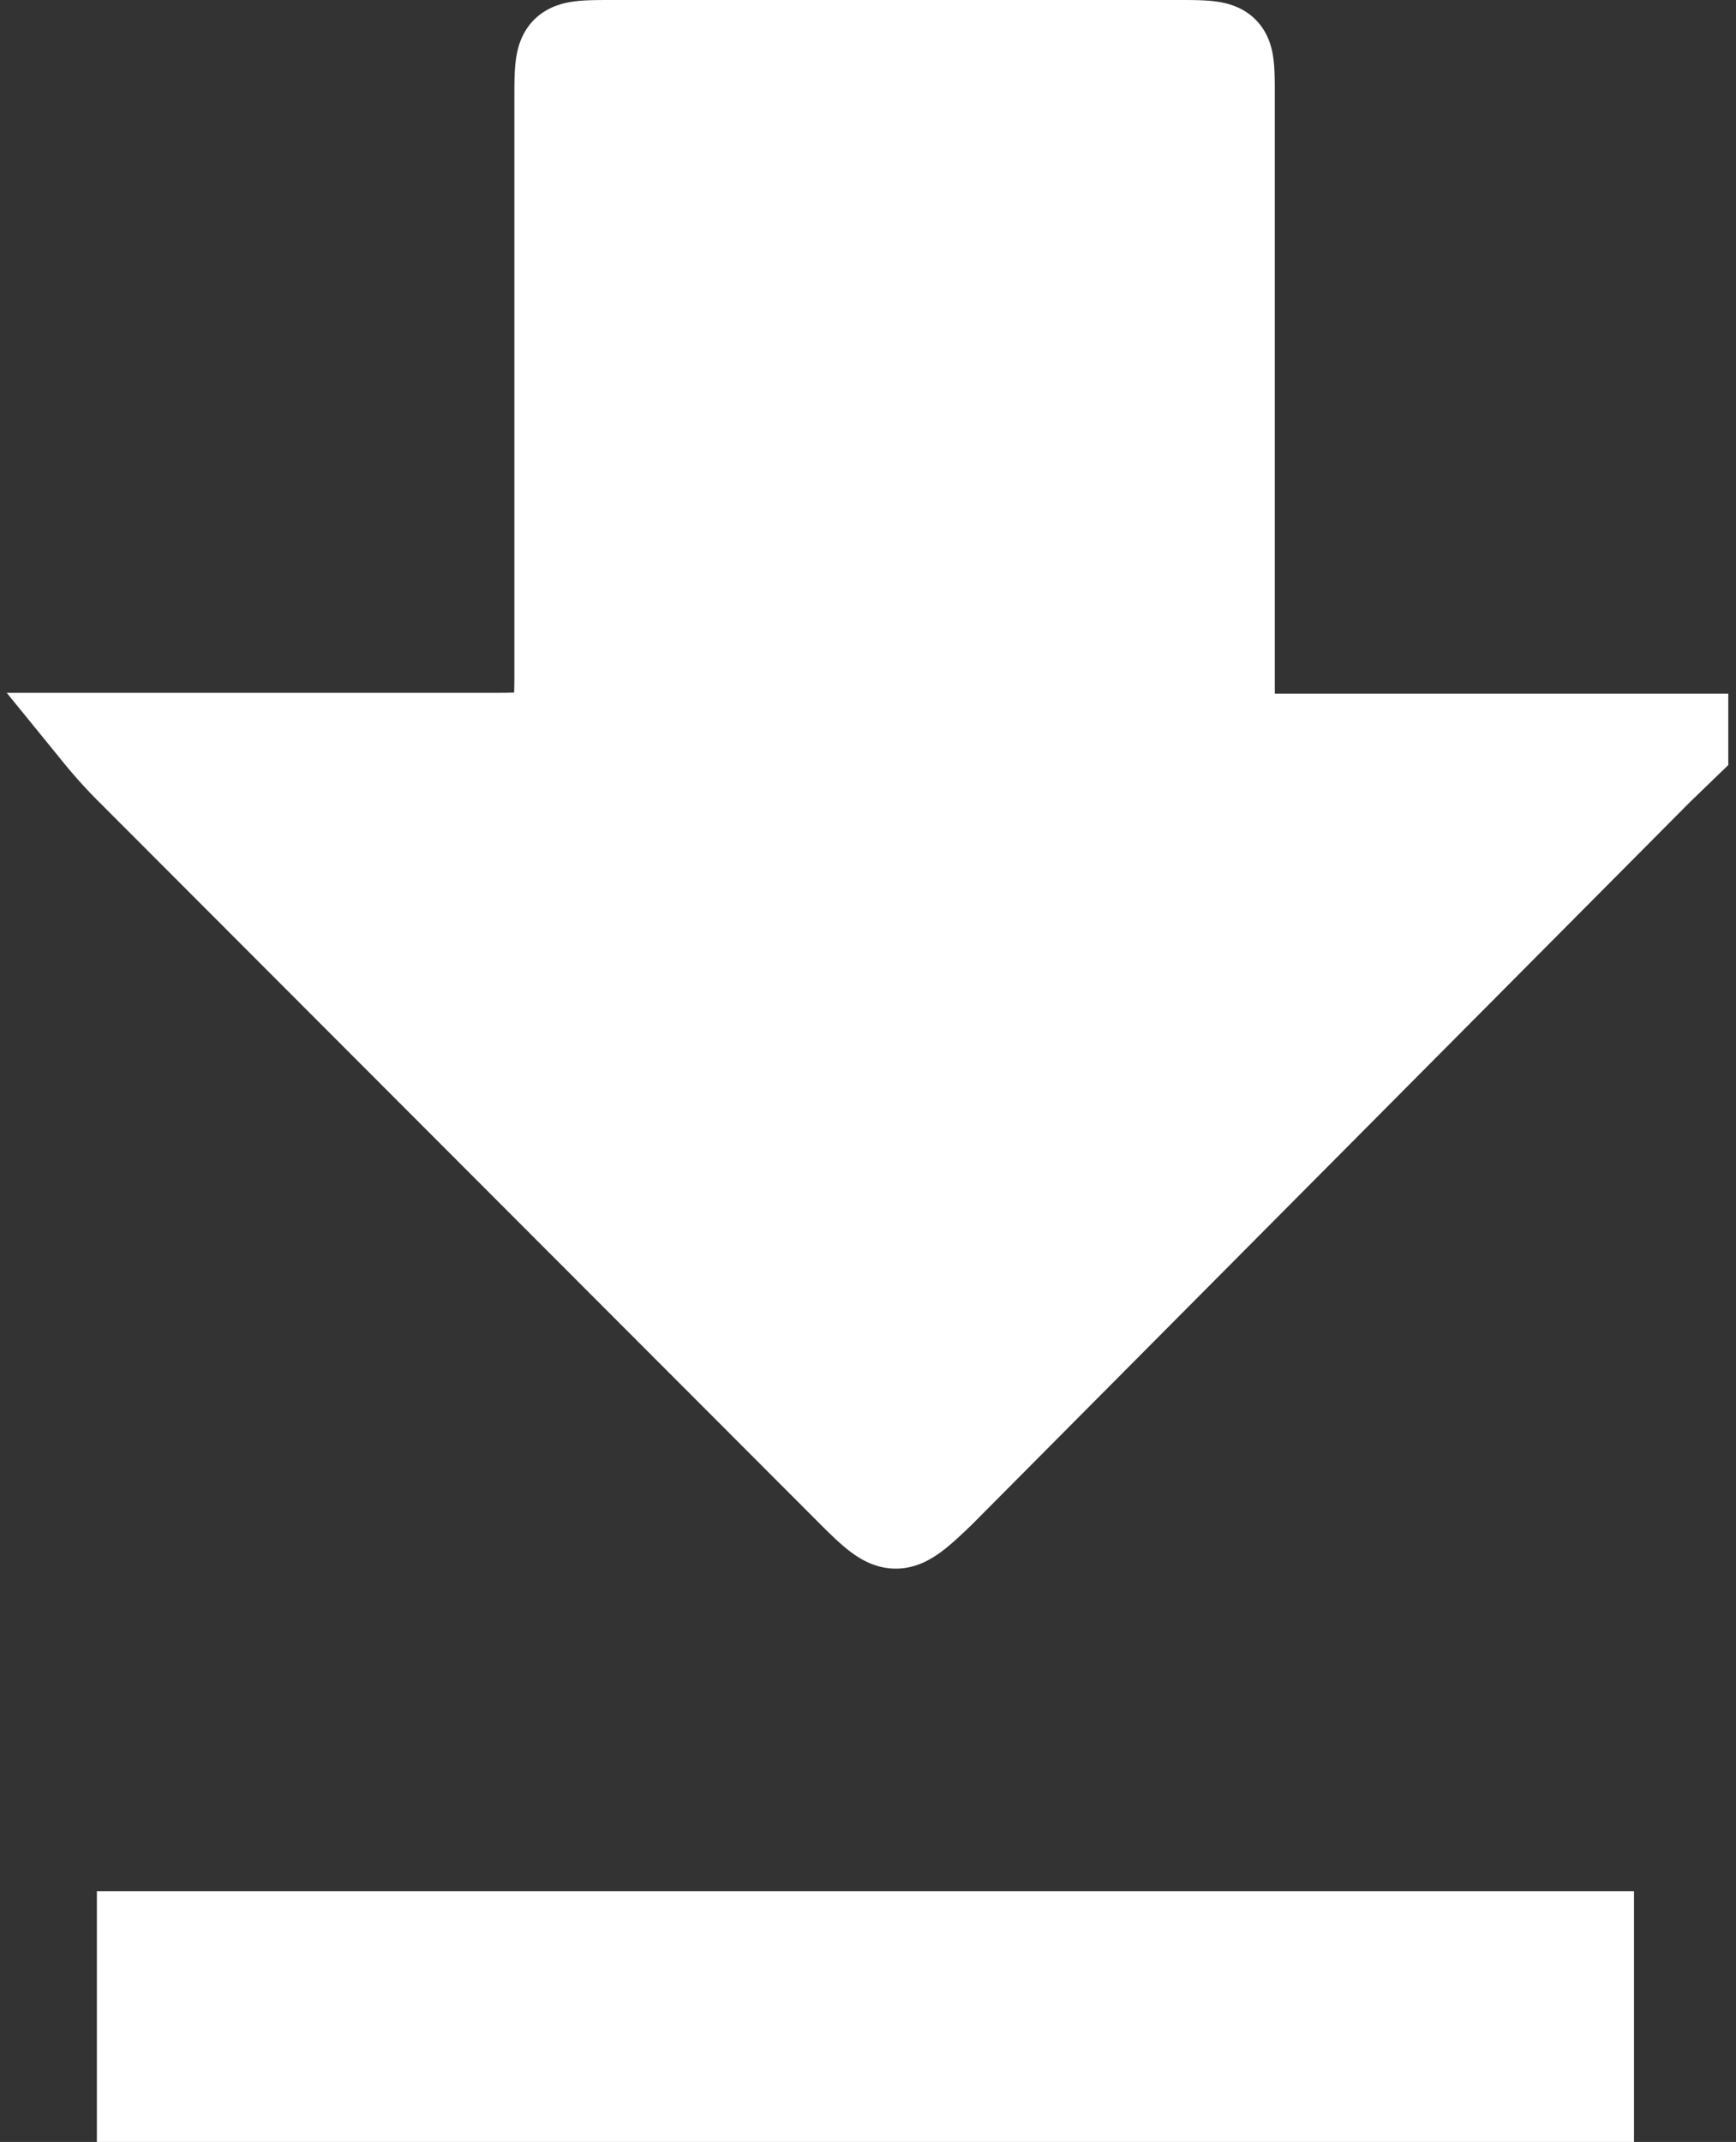 <svg xmlns="http://www.w3.org/2000/svg" viewBox="0 0 20.25 24.98"><rect x="0" y="0" width="20.25" height="24.98" fill="#333333" stroke="none"/><defs><style>.cls-1,.cls-2{fill:#fff;stroke:#fff;stroke-miterlimit:10;}.cls-1{stroke-width:2.93px;}</style></defs><title>downloadW</title><g id="Capa_2" data-name="Capa 2"><g id="Capa_1-2" data-name="Capa 1"><line class="cls-1" x1="19.06" y1="23.52" x2="1.13" y2="23.52"/><path class="cls-2" d="M19.66,8.71l0-.12H15c-.62,0-.63,0-.63-.63,0-2.28,0-4.57,0-6.85,0-.59,0-.61-.61-.61H7.16c-.65,0-.66,0-.66.65V7.77c0,.81,0,.81-.83.81H1.13a5.44,5.44,0,0,0,.4.44l8.4,8.41c.49.49.55.48,1.05,0L19.36,9Z"/></g></g></svg>